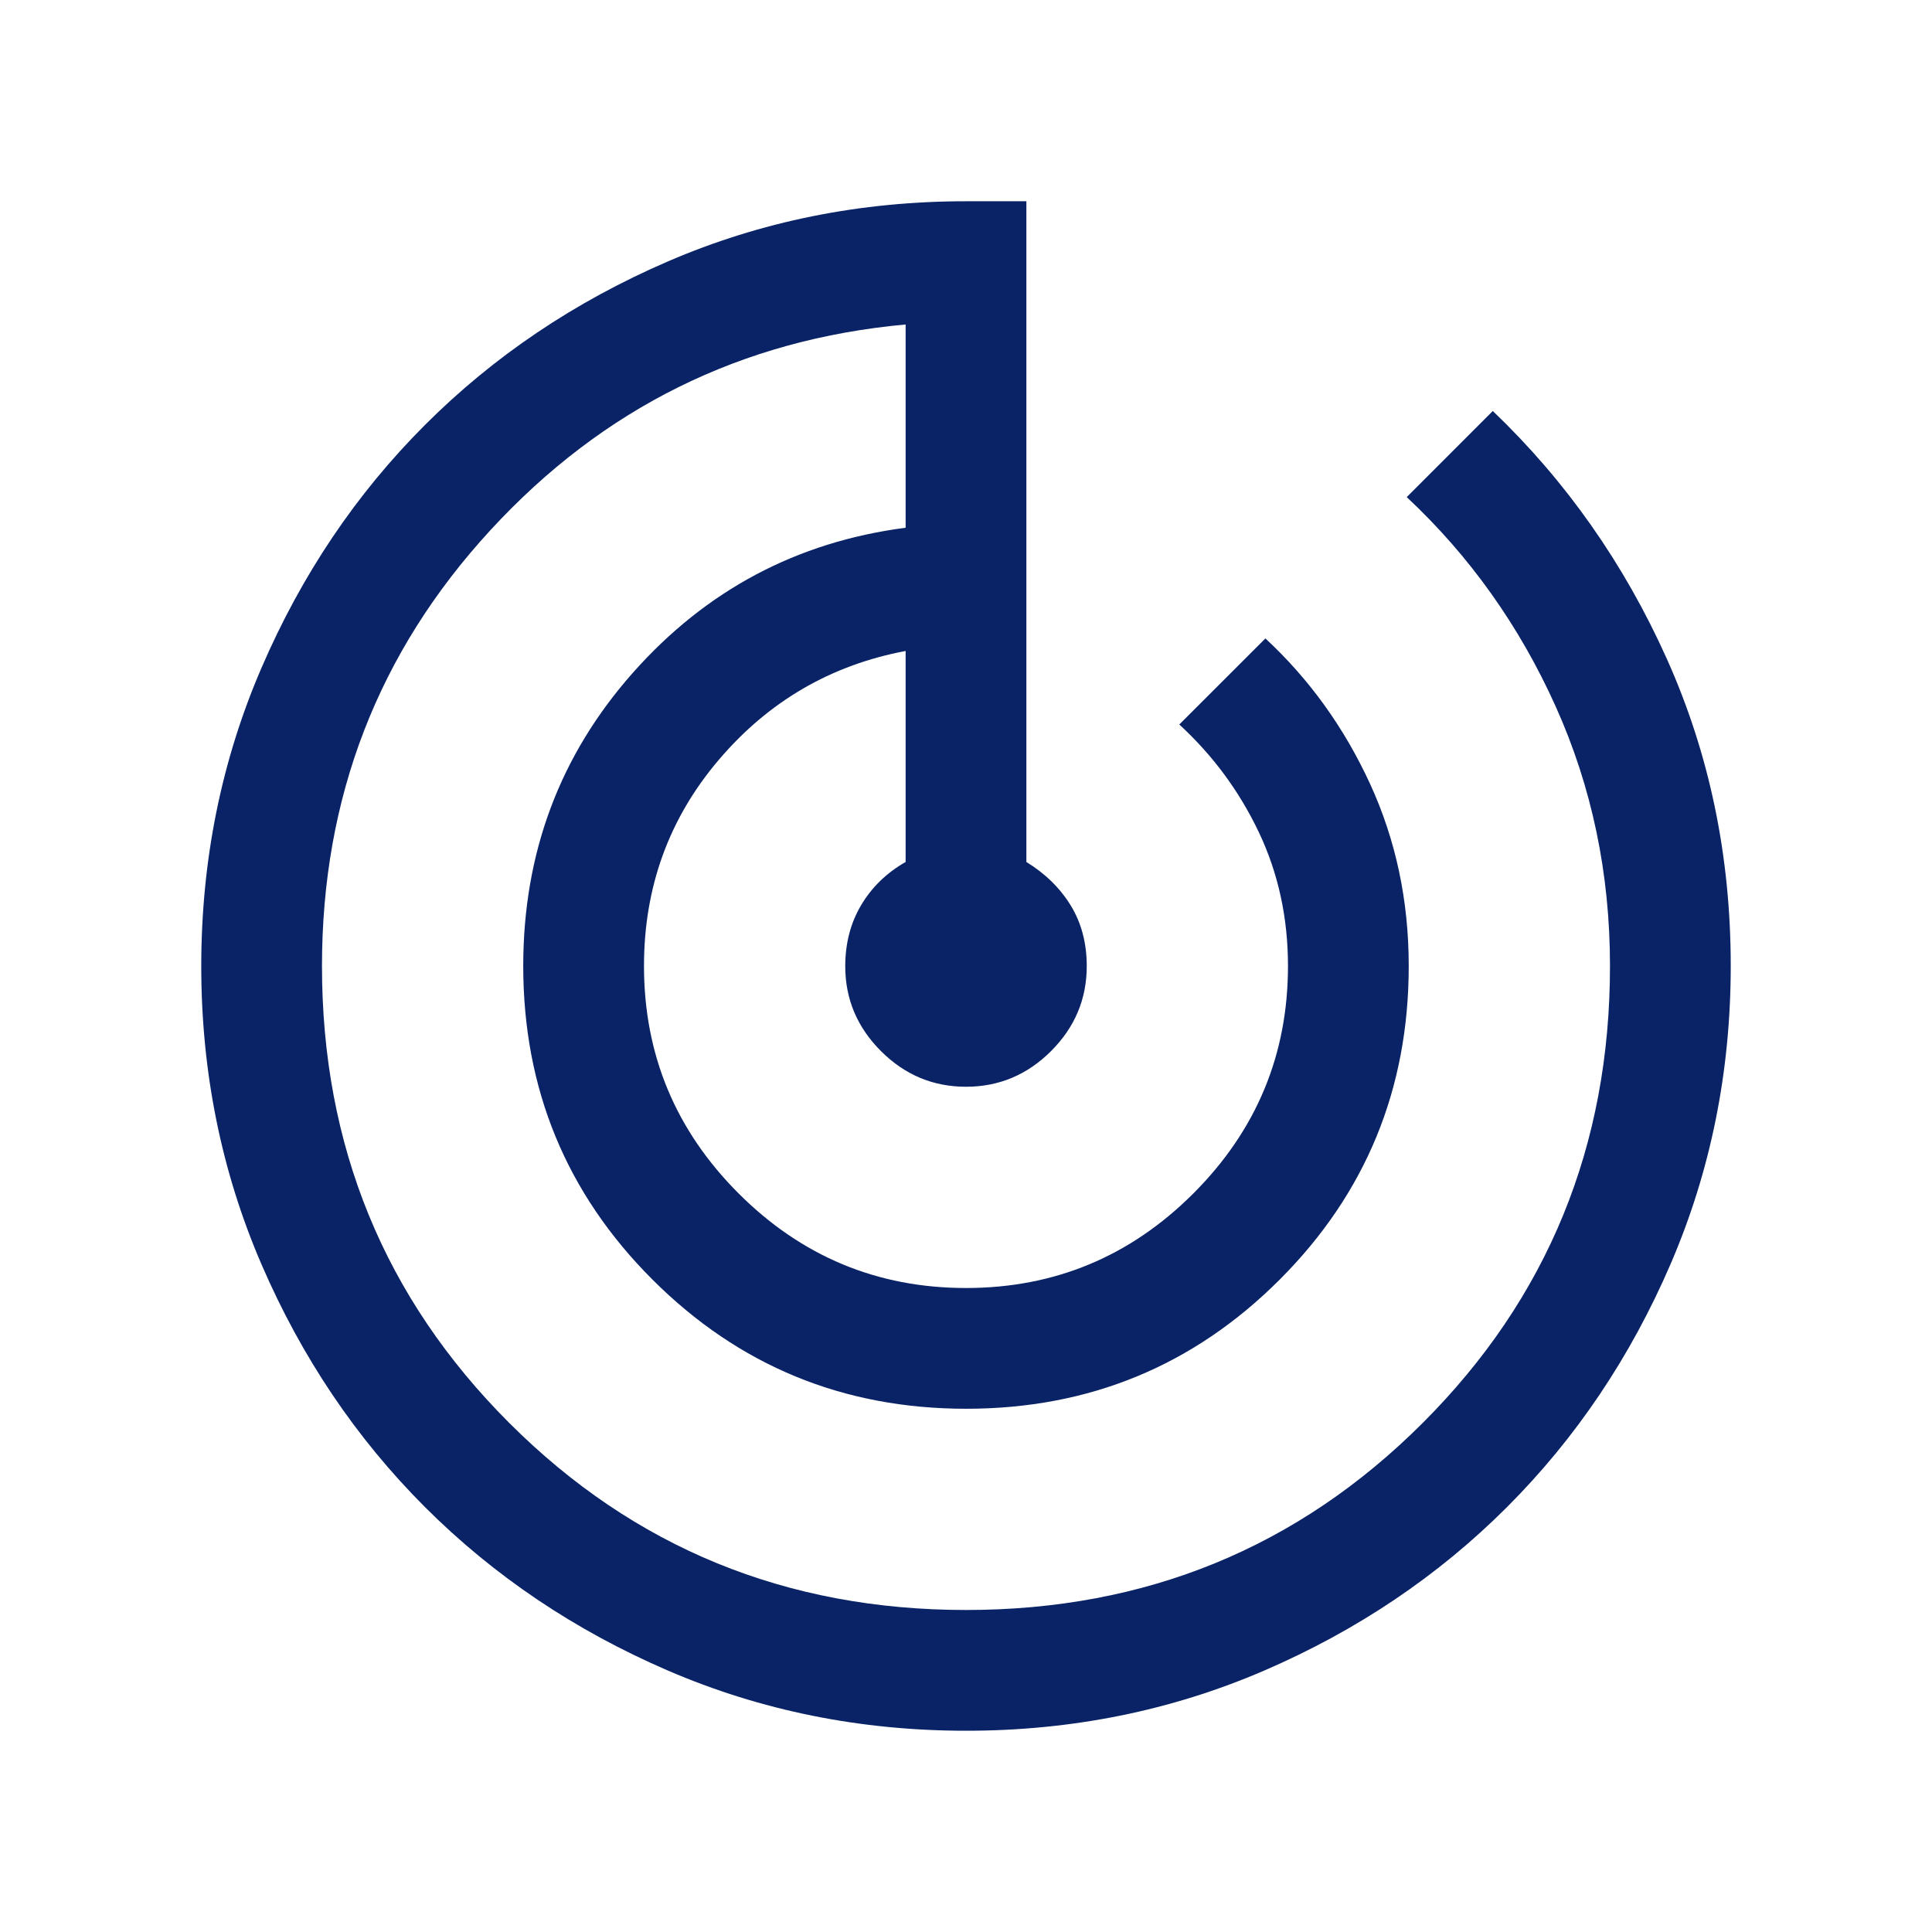 <svg xmlns="http://www.w3.org/2000/svg" width="64" height="64" viewBox="0 0 64 64" fill="none"><path d="M32.005 57.333C28.5 57.333 25.207 56.668 22.124 55.339C19.041 54.009 16.359 52.204 14.079 49.925C11.798 47.645 9.992 44.964 8.662 41.883C7.332 38.801 6.667 35.508 6.667 32.005C6.667 28.501 7.332 25.207 8.662 22.124C9.992 19.041 11.796 16.359 14.076 14.079C16.357 11.798 19.038 9.993 22.12 8.662C25.202 7.332 28.495 6.667 32 6.667H34V28.554C34.629 28.94 35.119 29.422 35.472 29.999C35.824 30.577 36 31.245 36 32.003C36 33.092 35.606 34.03 34.818 34.818C34.03 35.606 33.09 36 32 36C30.909 36 29.97 35.606 29.182 34.818C28.394 34.03 28 33.093 28 32.006C28 31.249 28.176 30.574 28.528 29.981C28.88 29.389 29.371 28.913 30 28.554V21.564C27.518 22.032 25.453 23.237 23.805 25.177C22.157 27.117 21.333 29.392 21.333 32C21.333 34.933 22.378 37.444 24.466 39.533C26.555 41.622 29.067 42.667 32 42.667C34.933 42.667 37.444 41.622 39.533 39.533C41.622 37.444 42.666 34.933 42.666 32C42.666 30.4 42.344 28.922 41.7 27.567C41.055 26.211 40.178 25.022 39.066 24L41.918 21.149C43.371 22.496 44.525 24.099 45.382 25.959C46.238 27.82 46.666 29.833 46.666 32C46.666 36.074 45.241 39.537 42.391 42.389C39.54 45.241 36.078 46.667 32.006 46.667C27.933 46.667 24.47 45.241 21.615 42.389C18.761 39.537 17.333 36.074 17.333 32C17.333 28.256 18.544 25.018 20.966 22.285C23.389 19.551 26.4 17.95 30 17.482V10.749C24.557 11.244 19.974 13.514 16.251 17.557C12.528 21.599 10.666 26.414 10.666 32C10.666 37.956 12.733 43 16.866 47.133C21 51.267 26.044 53.333 32 53.333C37.955 53.333 43 51.267 47.133 47.133C51.267 43 53.333 37.956 53.333 32C53.333 28.933 52.733 26.067 51.533 23.4C50.333 20.733 48.689 18.422 46.6 16.467L49.451 13.615C51.882 15.94 53.803 18.676 55.215 21.823C56.627 24.97 57.333 28.36 57.333 31.993C57.333 35.498 56.668 38.793 55.339 41.876C54.009 44.959 52.204 47.641 49.925 49.921C47.645 52.202 44.964 54.007 41.883 55.338C38.801 56.668 35.508 57.333 32.005 57.333Z" fill="#092366"></path></svg>